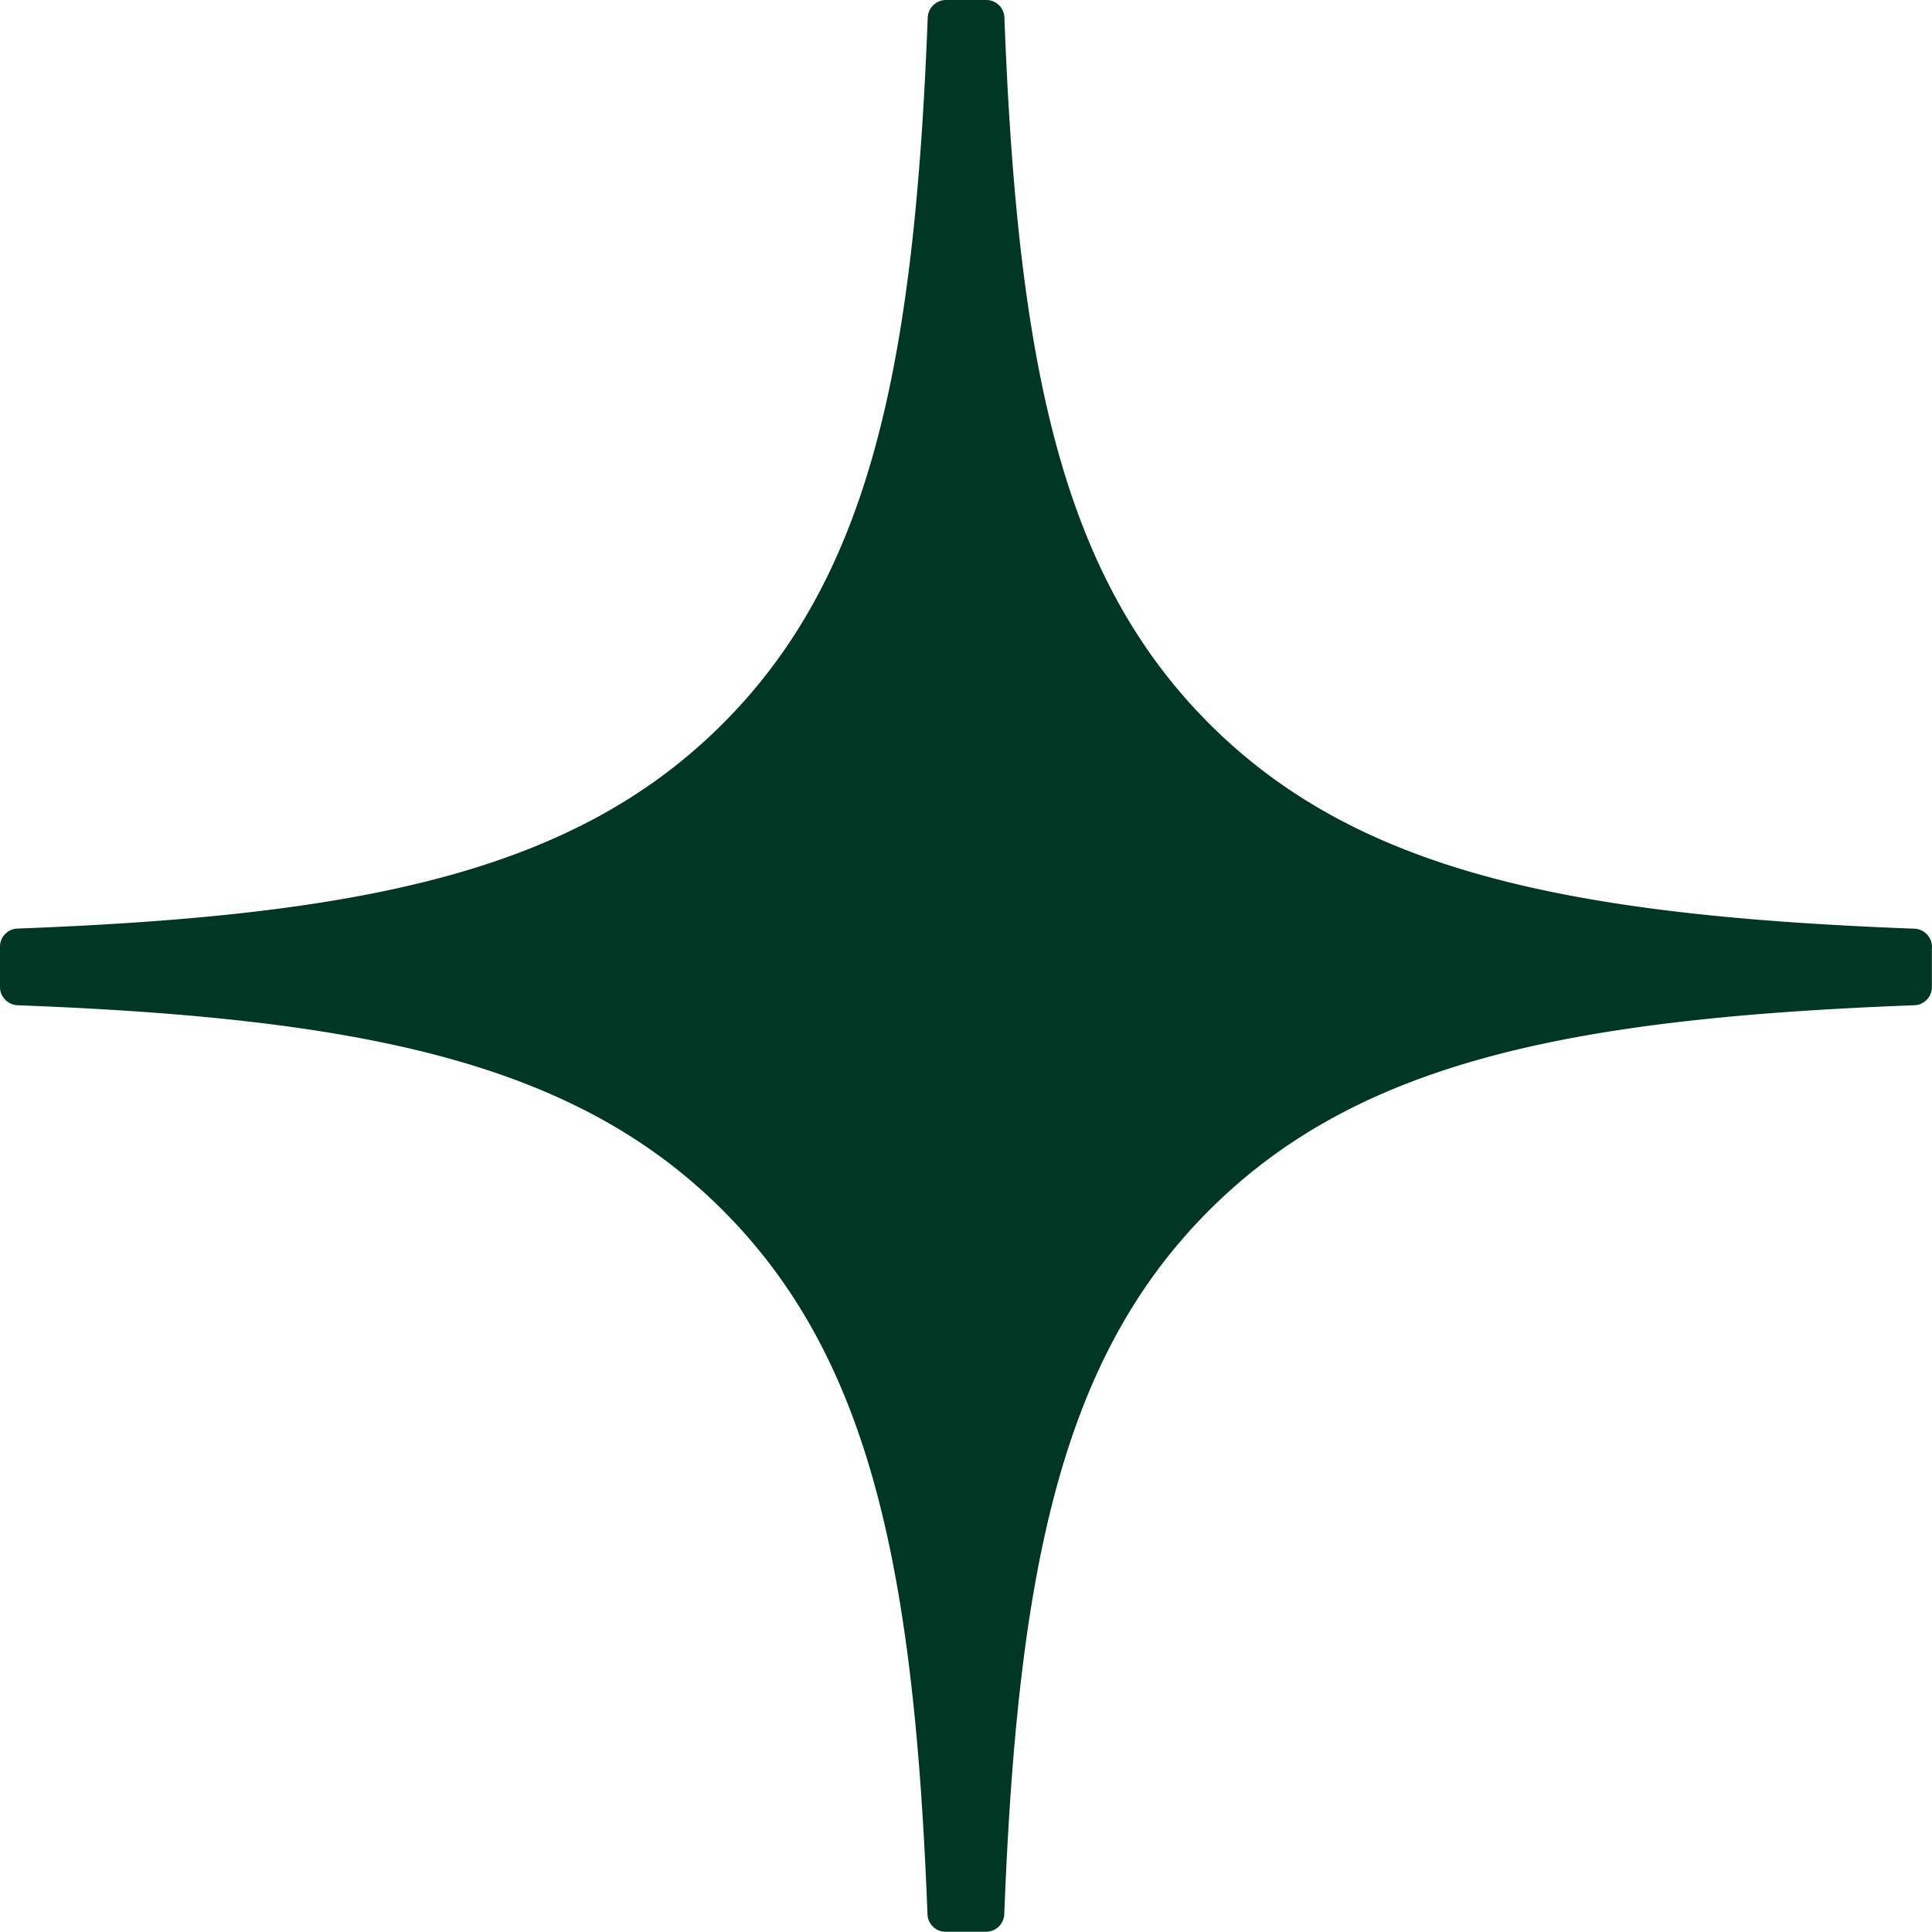 <svg width="16" height="16" fill="none" xmlns="http://www.w3.org/2000/svg"><path d="M16 7.841a.152.152 0 00-.145-.15c-2.87-.108-4.617-.475-5.84-1.697C8.792 4.77 8.427 3.022 8.318.145A.15.15 0 008.167 0h-.334a.152.152 0 00-.15.145c-.11 2.875-.474 4.625-1.699 5.85C4.761 7.217 3.015 7.582.145 7.69A.15.15 0 000 7.84v.335c0 .08.065.146.145.15 2.87.109 4.617.475 5.84 1.697 1.221 1.222 1.586 2.966 1.696 5.83a.15.15 0 00.15.146h.336c.08 0 .147-.065.15-.145.11-2.865.475-4.609 1.697-5.83 1.224-1.224 2.97-1.59 5.84-1.698a.15.15 0 00.145-.15V7.84H16z" fill="#003724"/></svg>